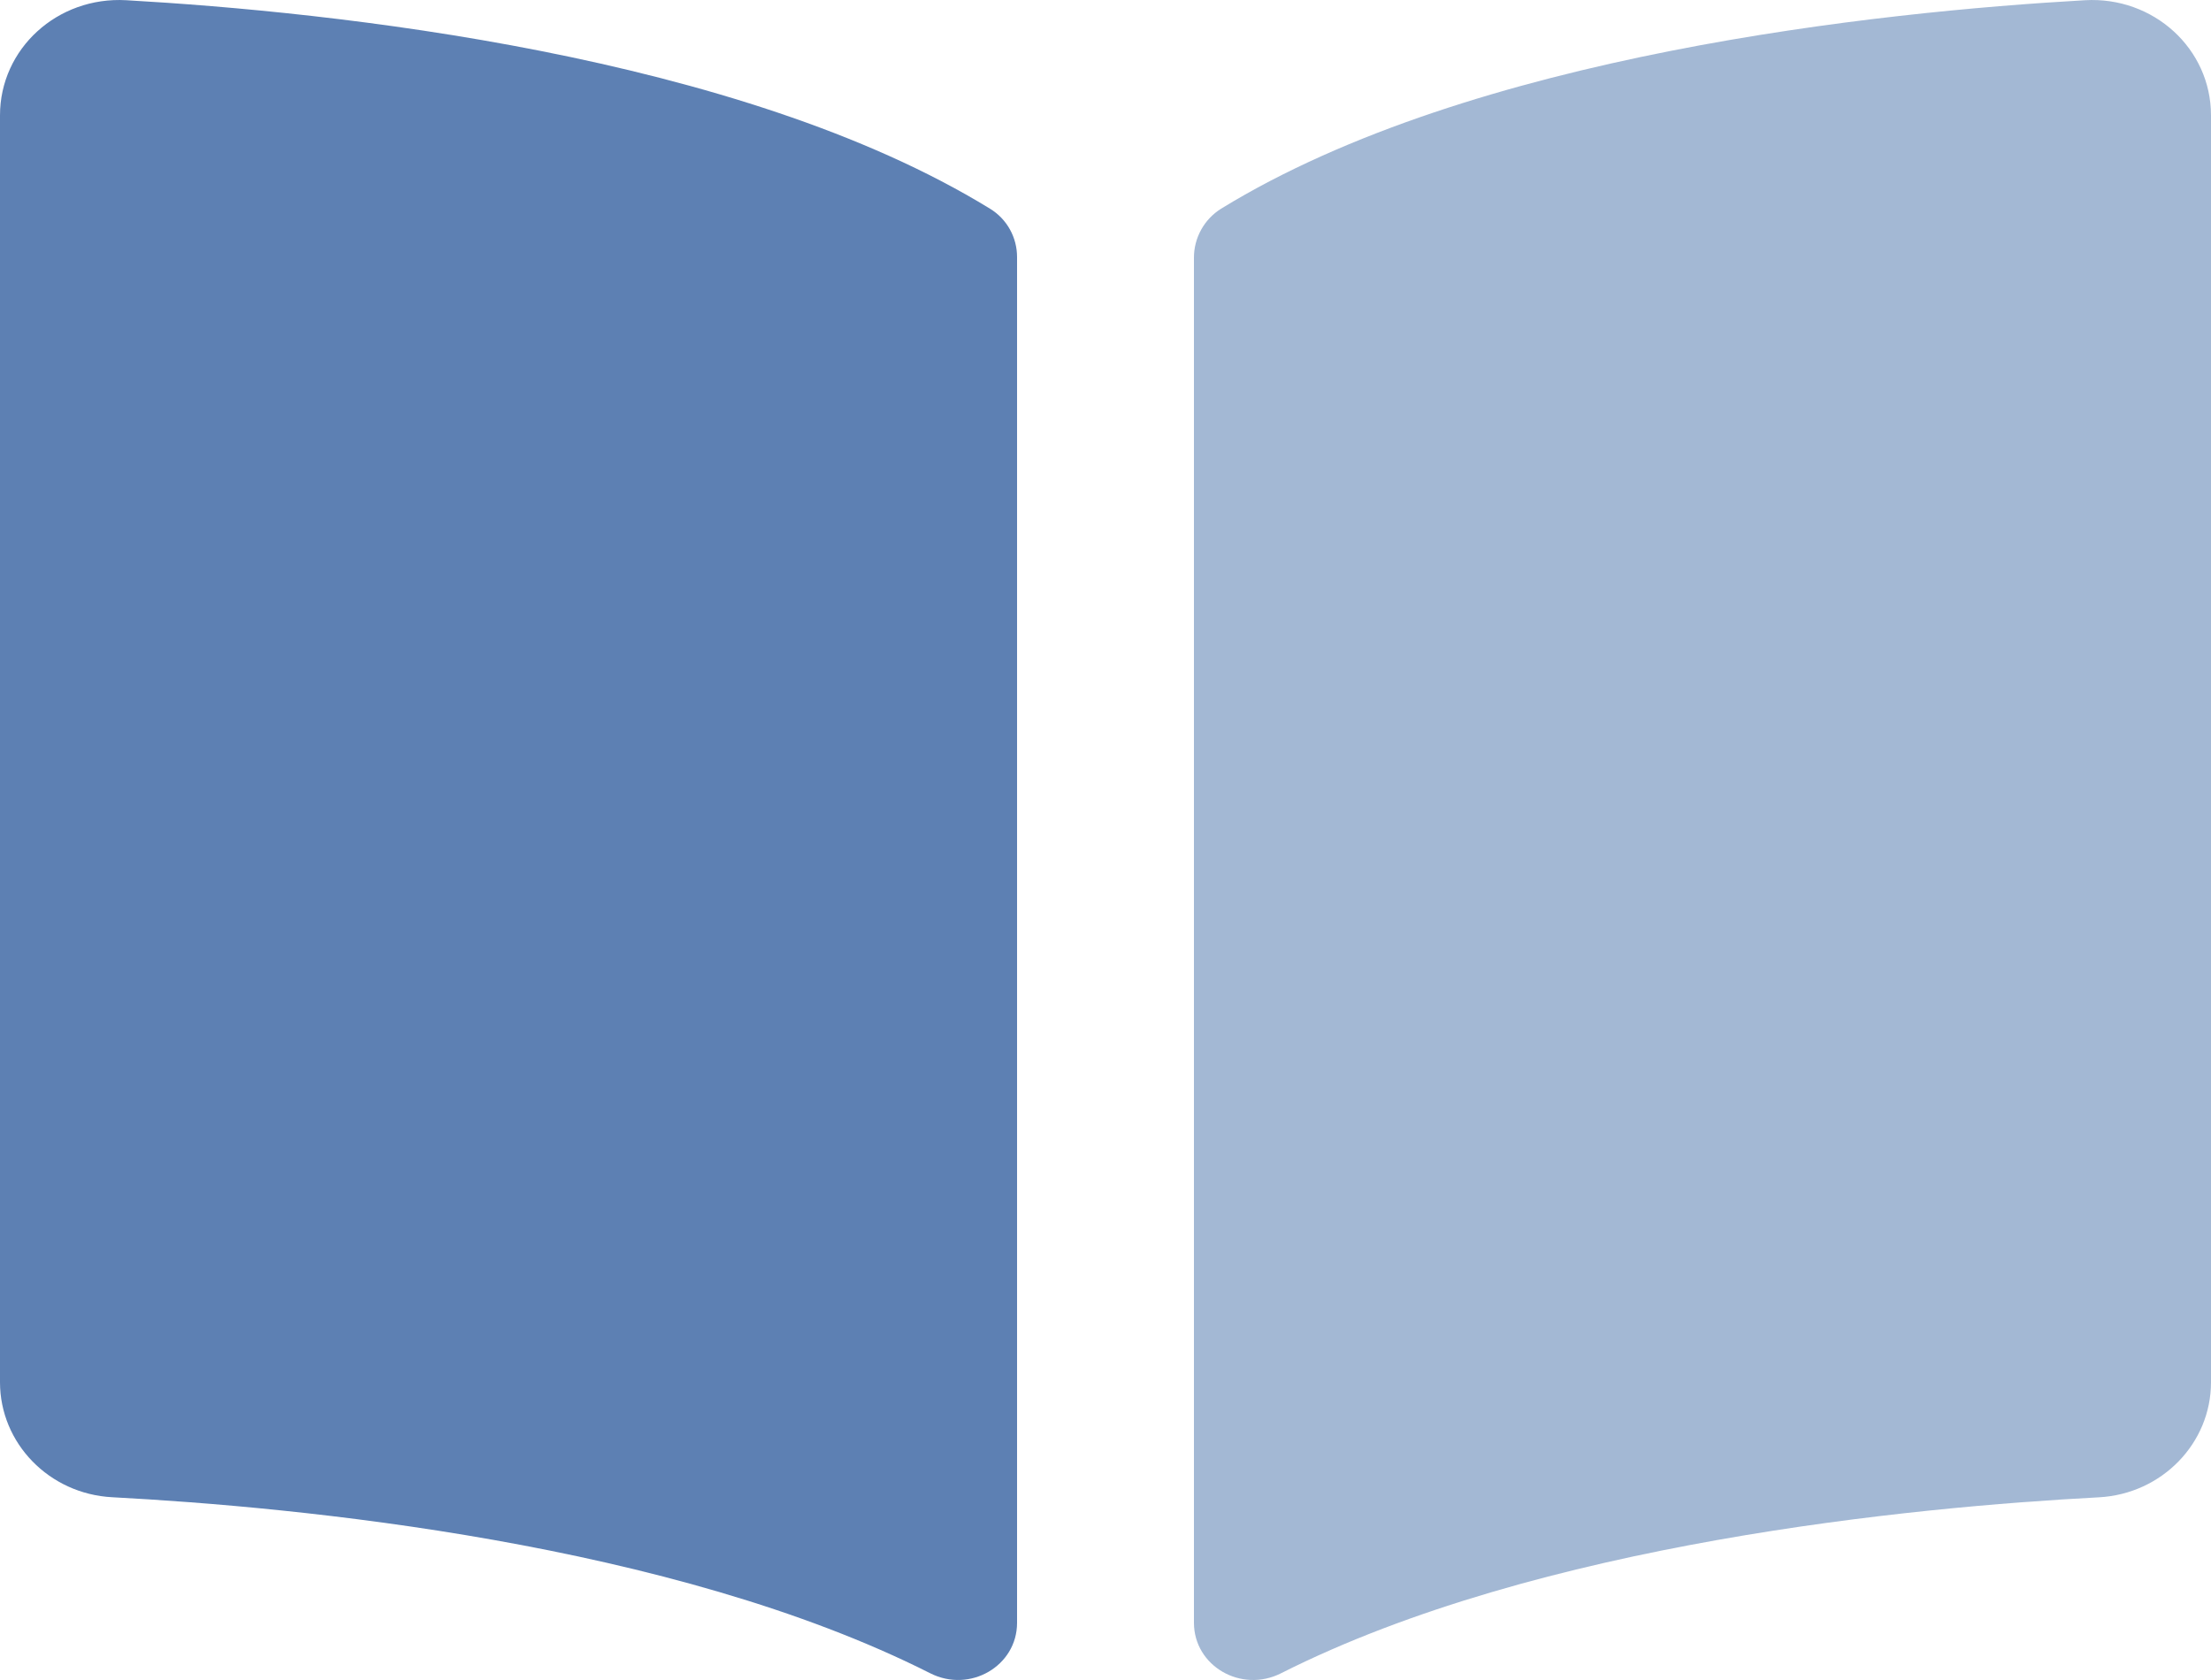<?xml version="1.0" encoding="UTF-8"?>
<svg width="50px" height="38px" viewBox="0 0 50 38" version="1.1" xmlns="http://www.w3.org/2000/svg" xmlns:xlink="http://www.w3.org/1999/xlink">
    <title>Book</title>
    <g id="Website" stroke="none" stroke-width="1" fill="none" fill-rule="evenodd">
        <g id="Home" transform="translate(-186, -1296)" fill-rule="nonzero">
            <g id="Block---Over" transform="translate(156, 1144)">
                <g id="Card-Hover" transform="translate(0, 114)">
                    <g id="Book" transform="translate(30, 38)">
                        <path d="M50,2.609 L50,31.267 C50,32.644 48.89,33.792 47.463,33.868 C43.28,34.088 34.819,34.894 28.969,37.848 C28.068,38.303 27,37.683 27,36.704 L27,5.837 C26.997,5.383 27.23,4.96 27.615,4.72 C33.301,1.229 42.512,0.269 47.149,0.005 C48.701,-0.084 50,1.103 50,2.609 Z" id="Path" fill="#A3B8D4"></path>
                        <path d="M22.387,4.72 C16.702,1.229 7.491,0.269 2.857,0.005 C1.299,-0.084 0,1.103 0,2.609 L0,31.265 C0,32.643 1.11,33.791 2.537,33.866 C6.722,34.087 15.187,34.893 21.037,37.848 C21.935,38.302 23,37.684 23,36.707 L23,5.822 C23.003,5.372 22.771,4.953 22.387,4.72 Z" id="Path" fill="#5D80B3"></path>
                    </g>
                </g>
            </g>
        </g>
    </g>
</svg>
